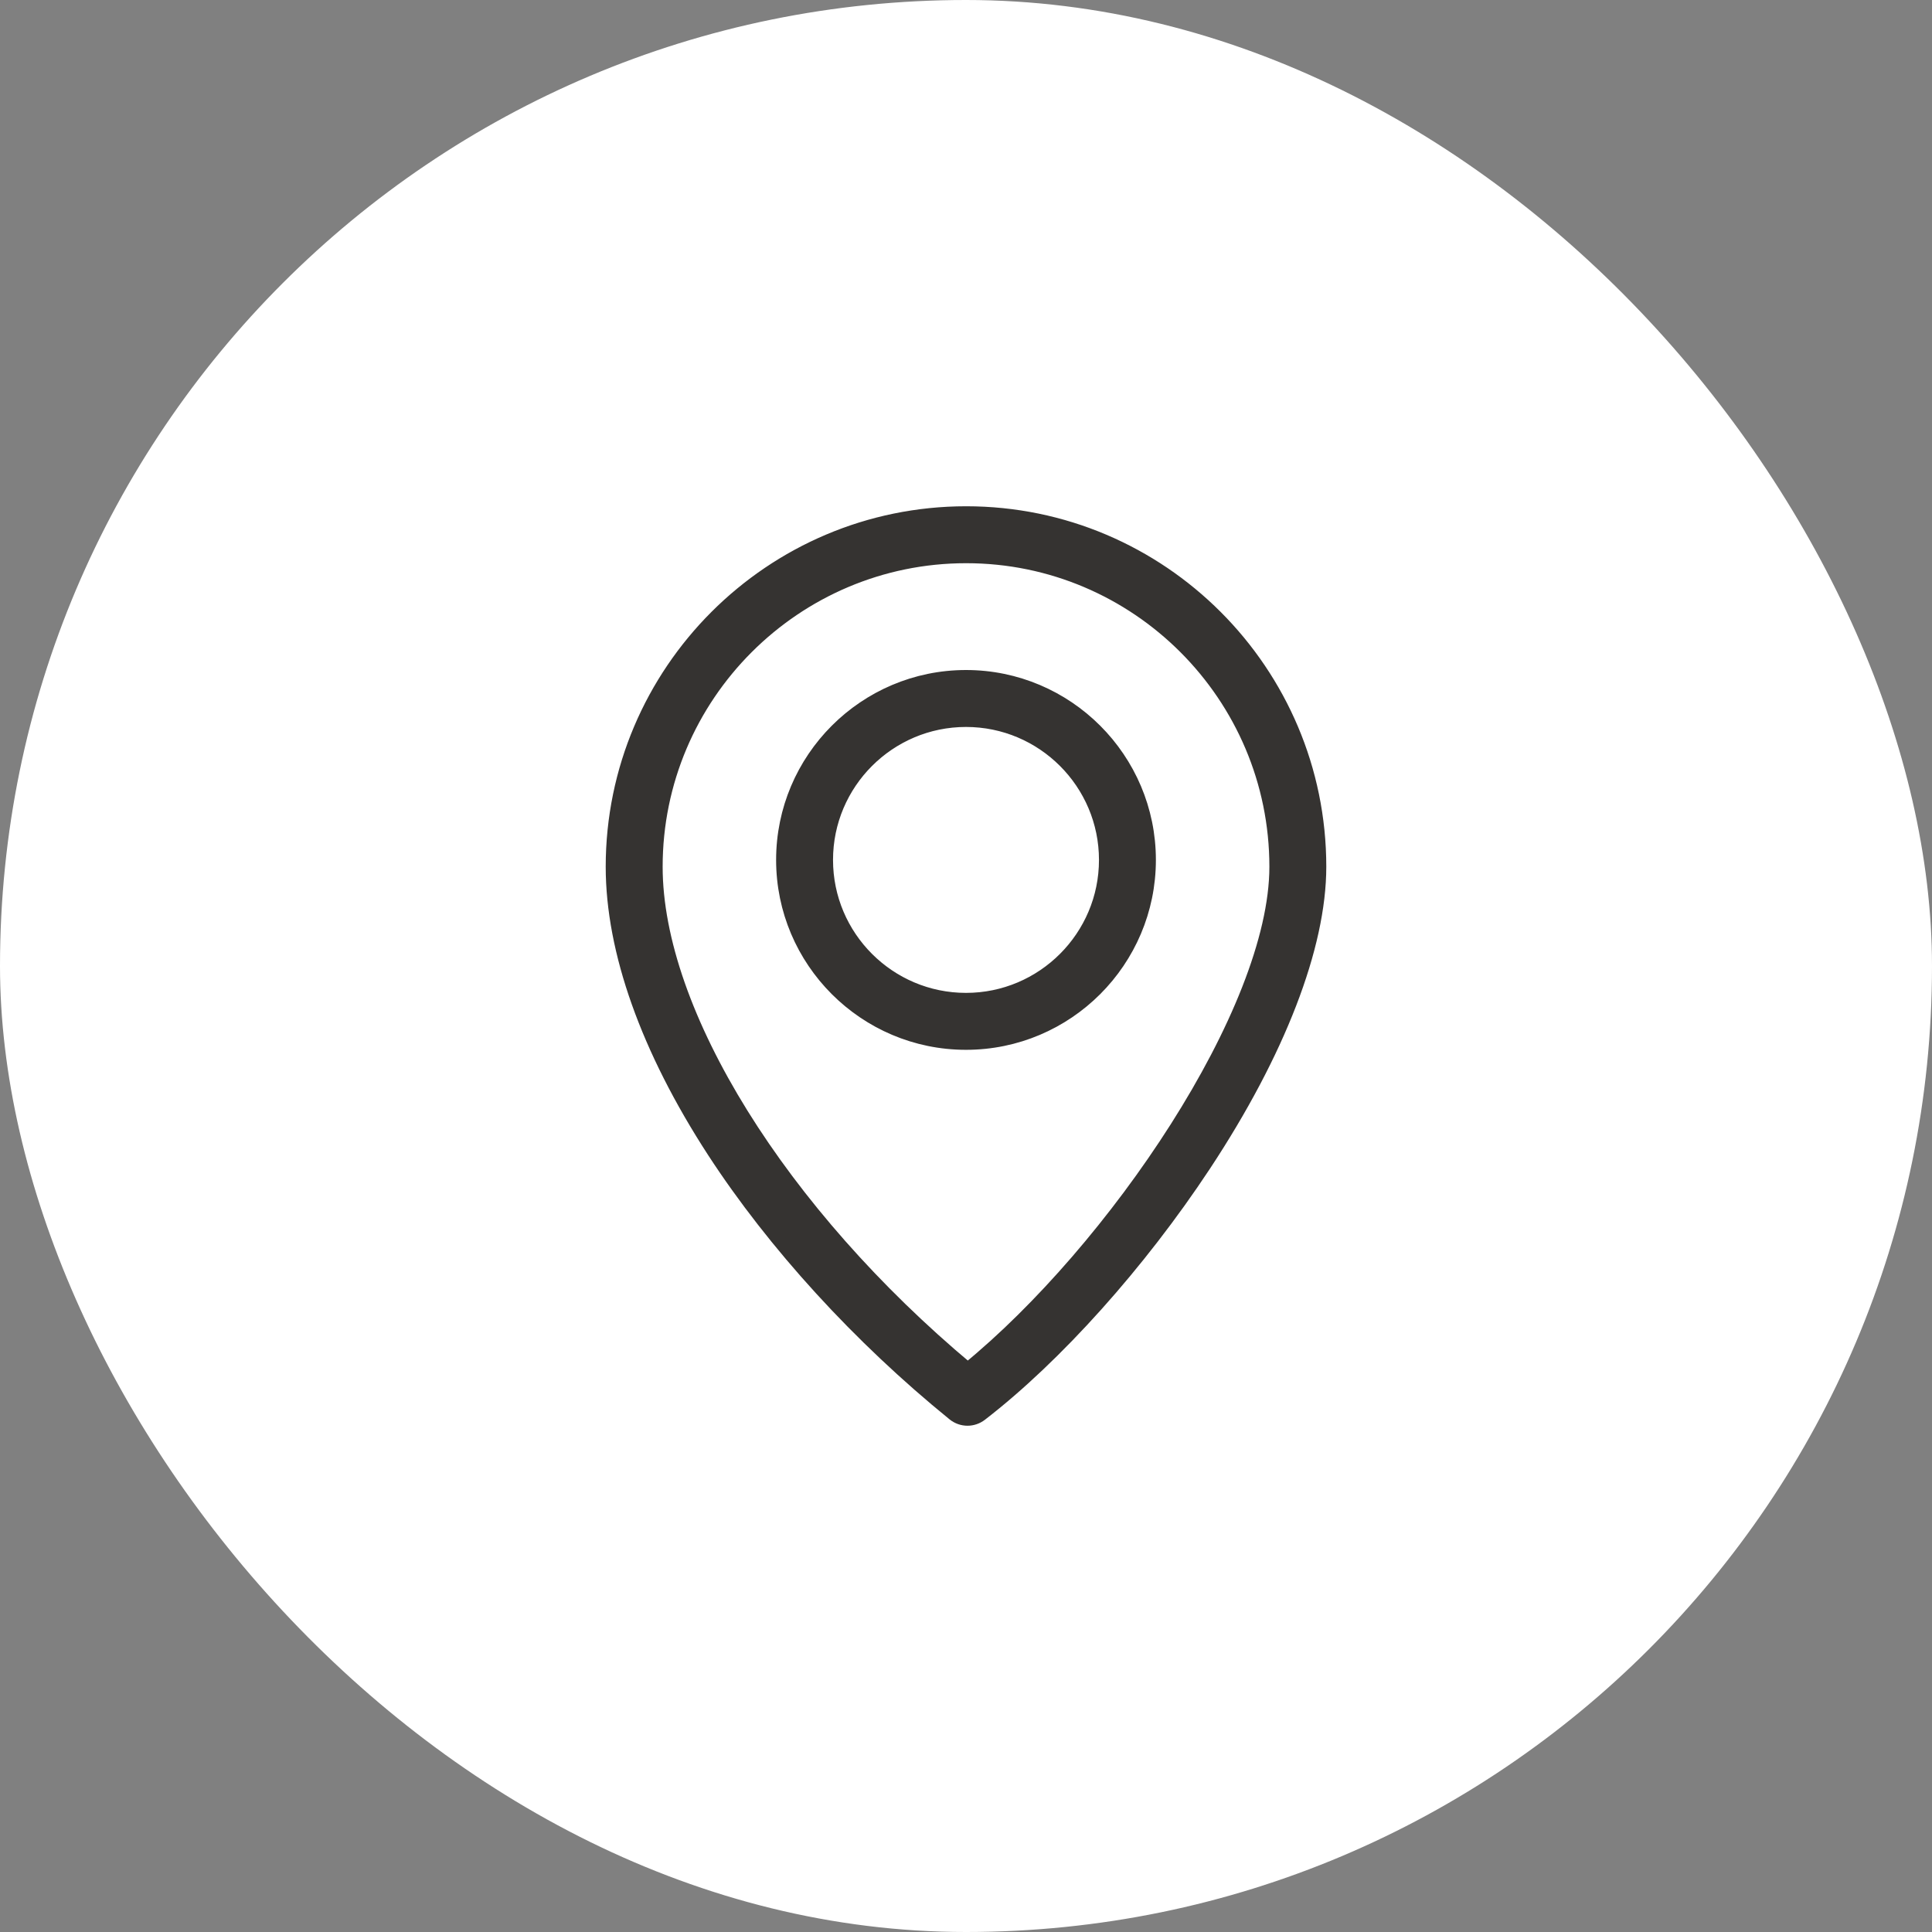 <svg width="70" height="70" viewBox="0 0 70 70" fill="none" xmlns="http://www.w3.org/2000/svg">
<rect x="0" y="0" width="70" height="70" fill="#808080" stroke="none"/>
<rect width="70" height="70" rx="35" fill="white"/>
<path d="M35.006 18.593C27.943 18.593 22.196 24.34 22.196 31.403C22.196 34.452 23.463 38.014 25.86 41.705C28.046 45.068 31.136 48.452 34.562 51.232C34.705 51.348 34.879 51.407 35.054 51.407C35.222 51.407 35.39 51.352 35.531 51.244C38.252 49.146 41.279 45.768 43.629 42.208C46.321 38.128 47.804 34.291 47.804 31.403C47.804 24.34 42.063 18.593 35.006 18.593ZM35.006 20.156C41.201 20.156 46.242 25.202 46.242 31.403C46.242 36.654 40.34 45.312 35.063 49.621C28.28 43.954 23.759 36.692 23.759 31.403C23.759 25.202 28.804 20.156 35.006 20.156ZM35 24.526C31.344 24.526 28.37 27.501 28.37 31.157C28.37 34.812 31.344 37.787 35 37.787C38.656 37.787 41.63 34.812 41.63 31.157C41.63 27.501 38.656 24.526 35 24.526ZM35 26.089C37.794 26.089 40.068 28.362 40.068 31.157C40.068 33.951 37.794 36.224 35 36.224C32.206 36.224 29.932 33.951 29.932 31.157C29.932 28.362 32.206 26.089 35 26.089Z" fill="#353331" stroke="#353331" stroke-width="0.5"/>
</svg>
